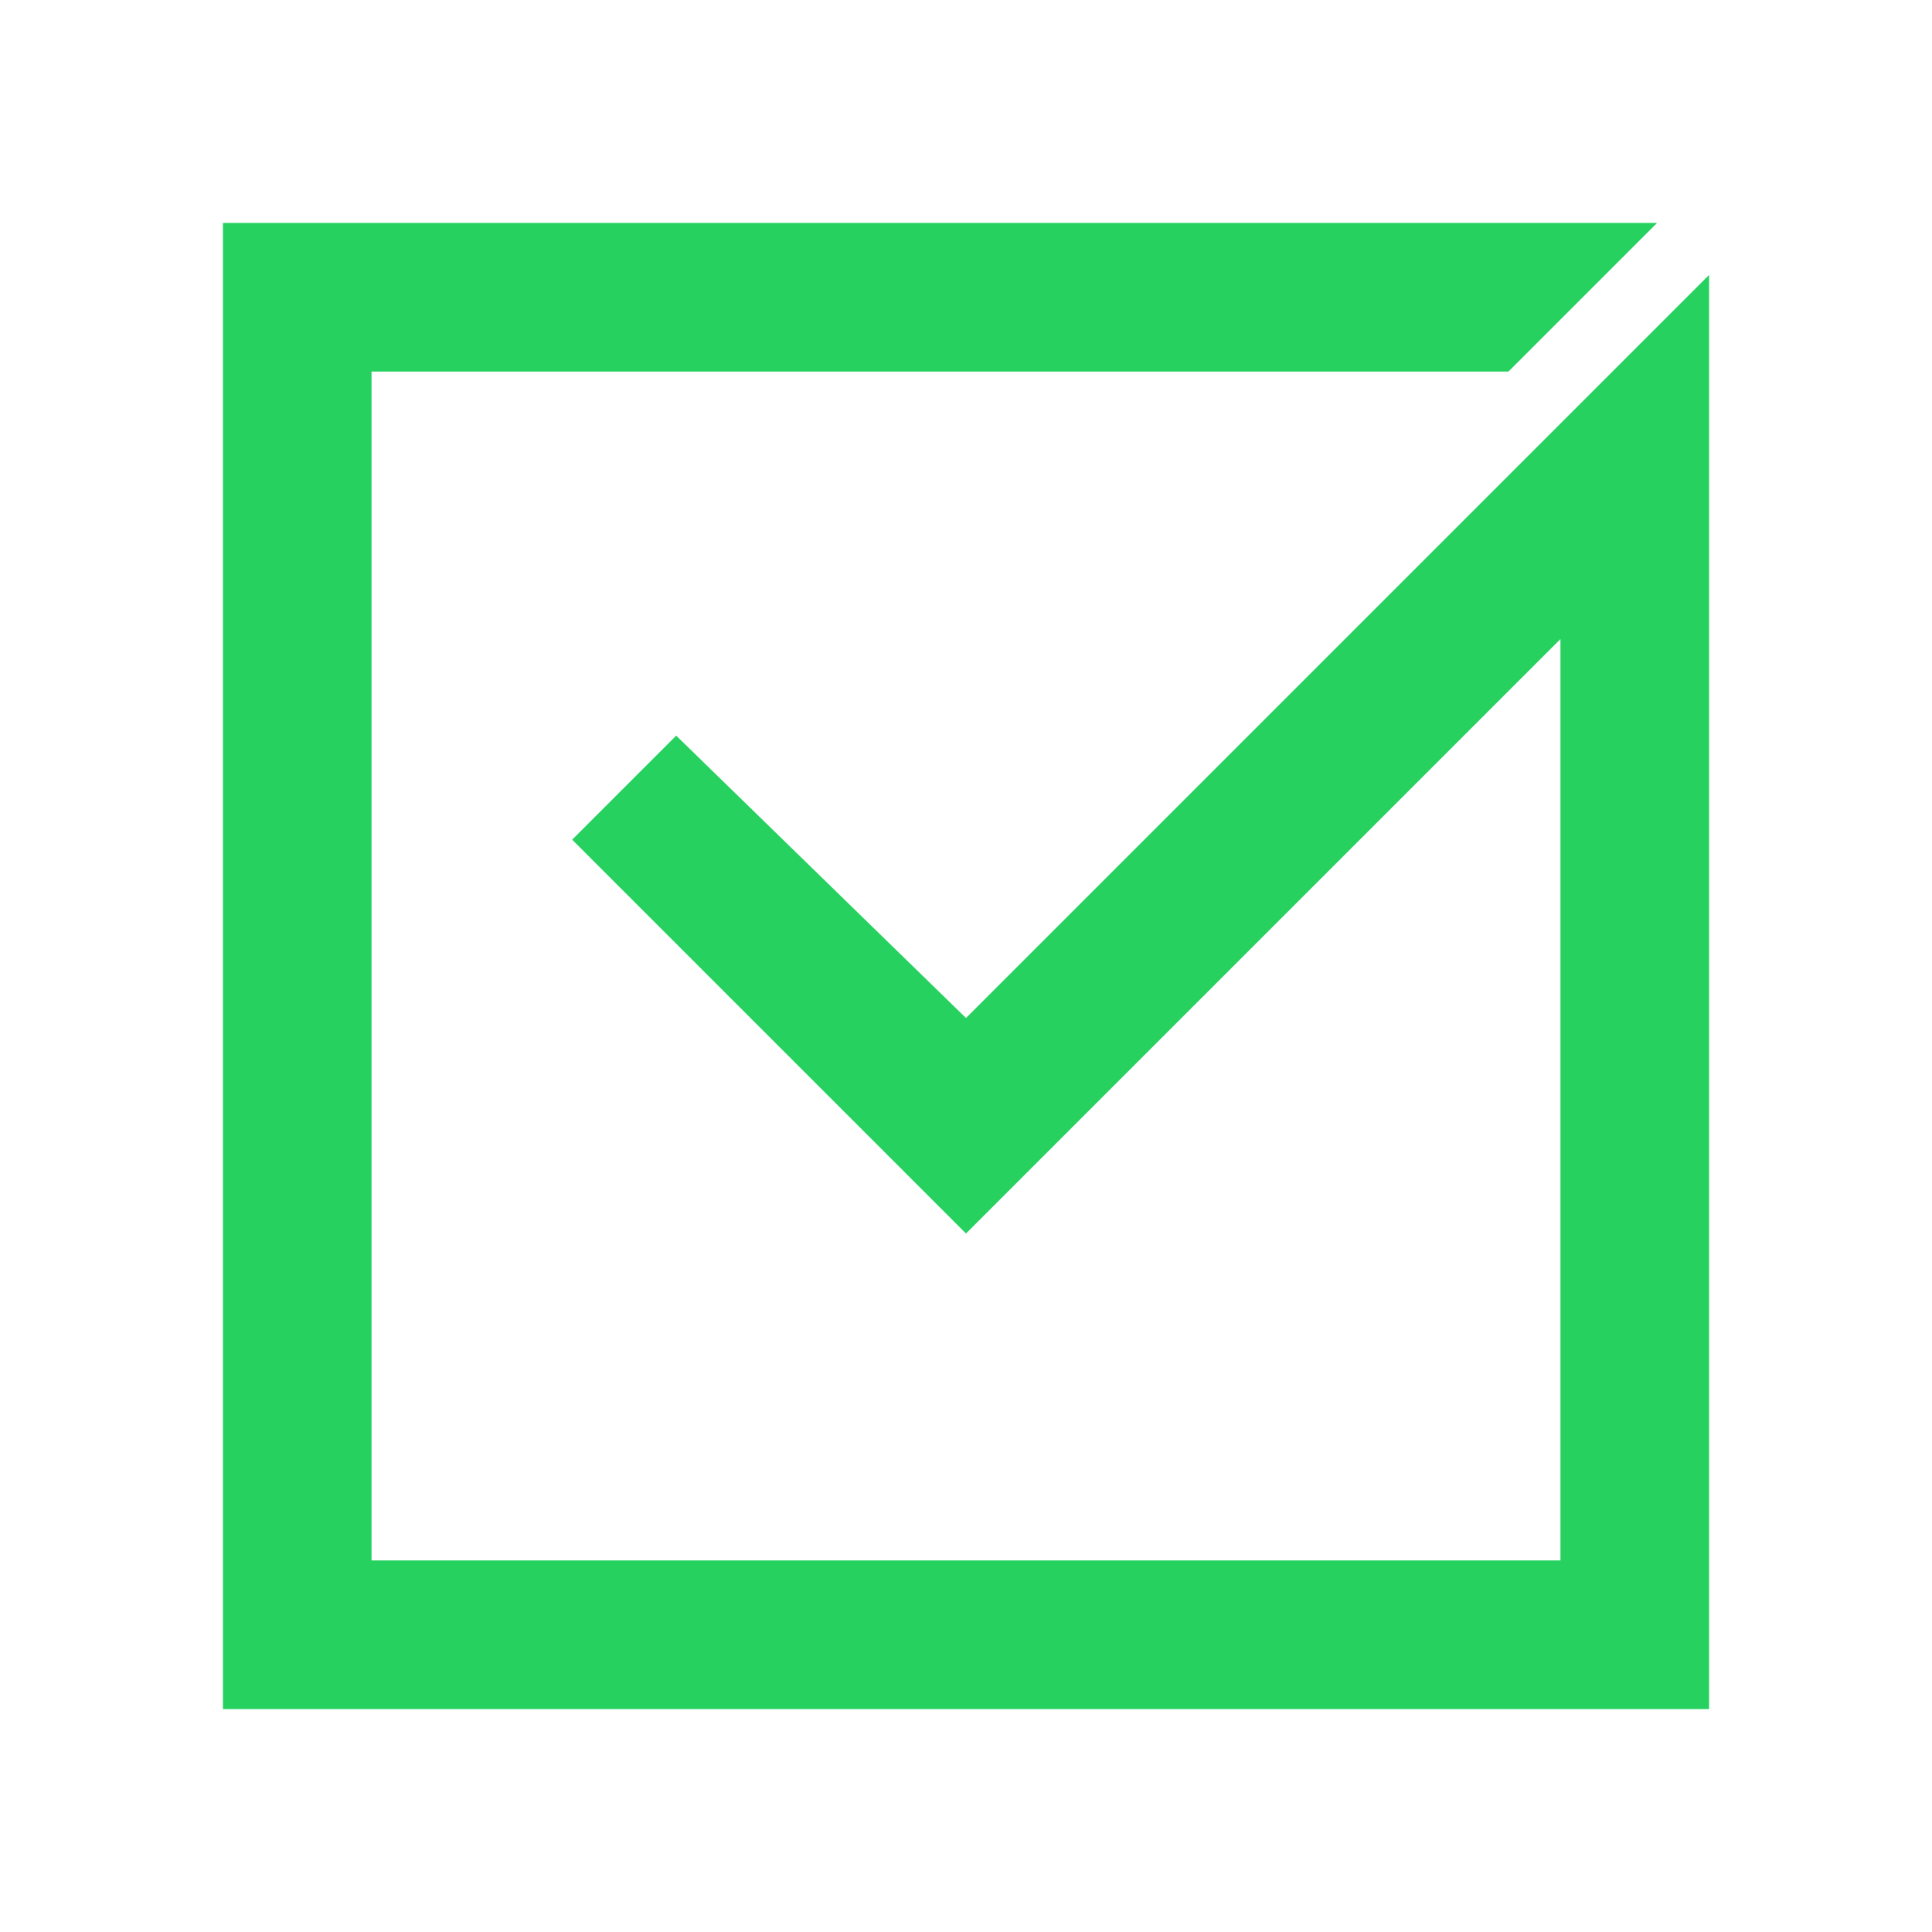 <?xml version="1.0" encoding="UTF-8"?> <!-- Generator: Adobe Illustrator 26.1.0, SVG Export Plug-In . SVG Version: 6.00 Build 0) --> <svg xmlns="http://www.w3.org/2000/svg" xmlns:xlink="http://www.w3.org/1999/xlink" id="a" x="0px" y="0px" viewBox="0 0 26 26" style="enable-background:new 0 0 26 26;" xml:space="preserve"> <style type="text/css"> .st0{fill:#26D15F;} </style> <polygon class="st0" points="13,13.7 9.1,9.9 7.7,11.3 13,16.6 21,8.6 21,21 5,21 5,5 20.3,5 22.3,3 3,3 3,23 23,23 23,3.7 "></polygon> </svg> 